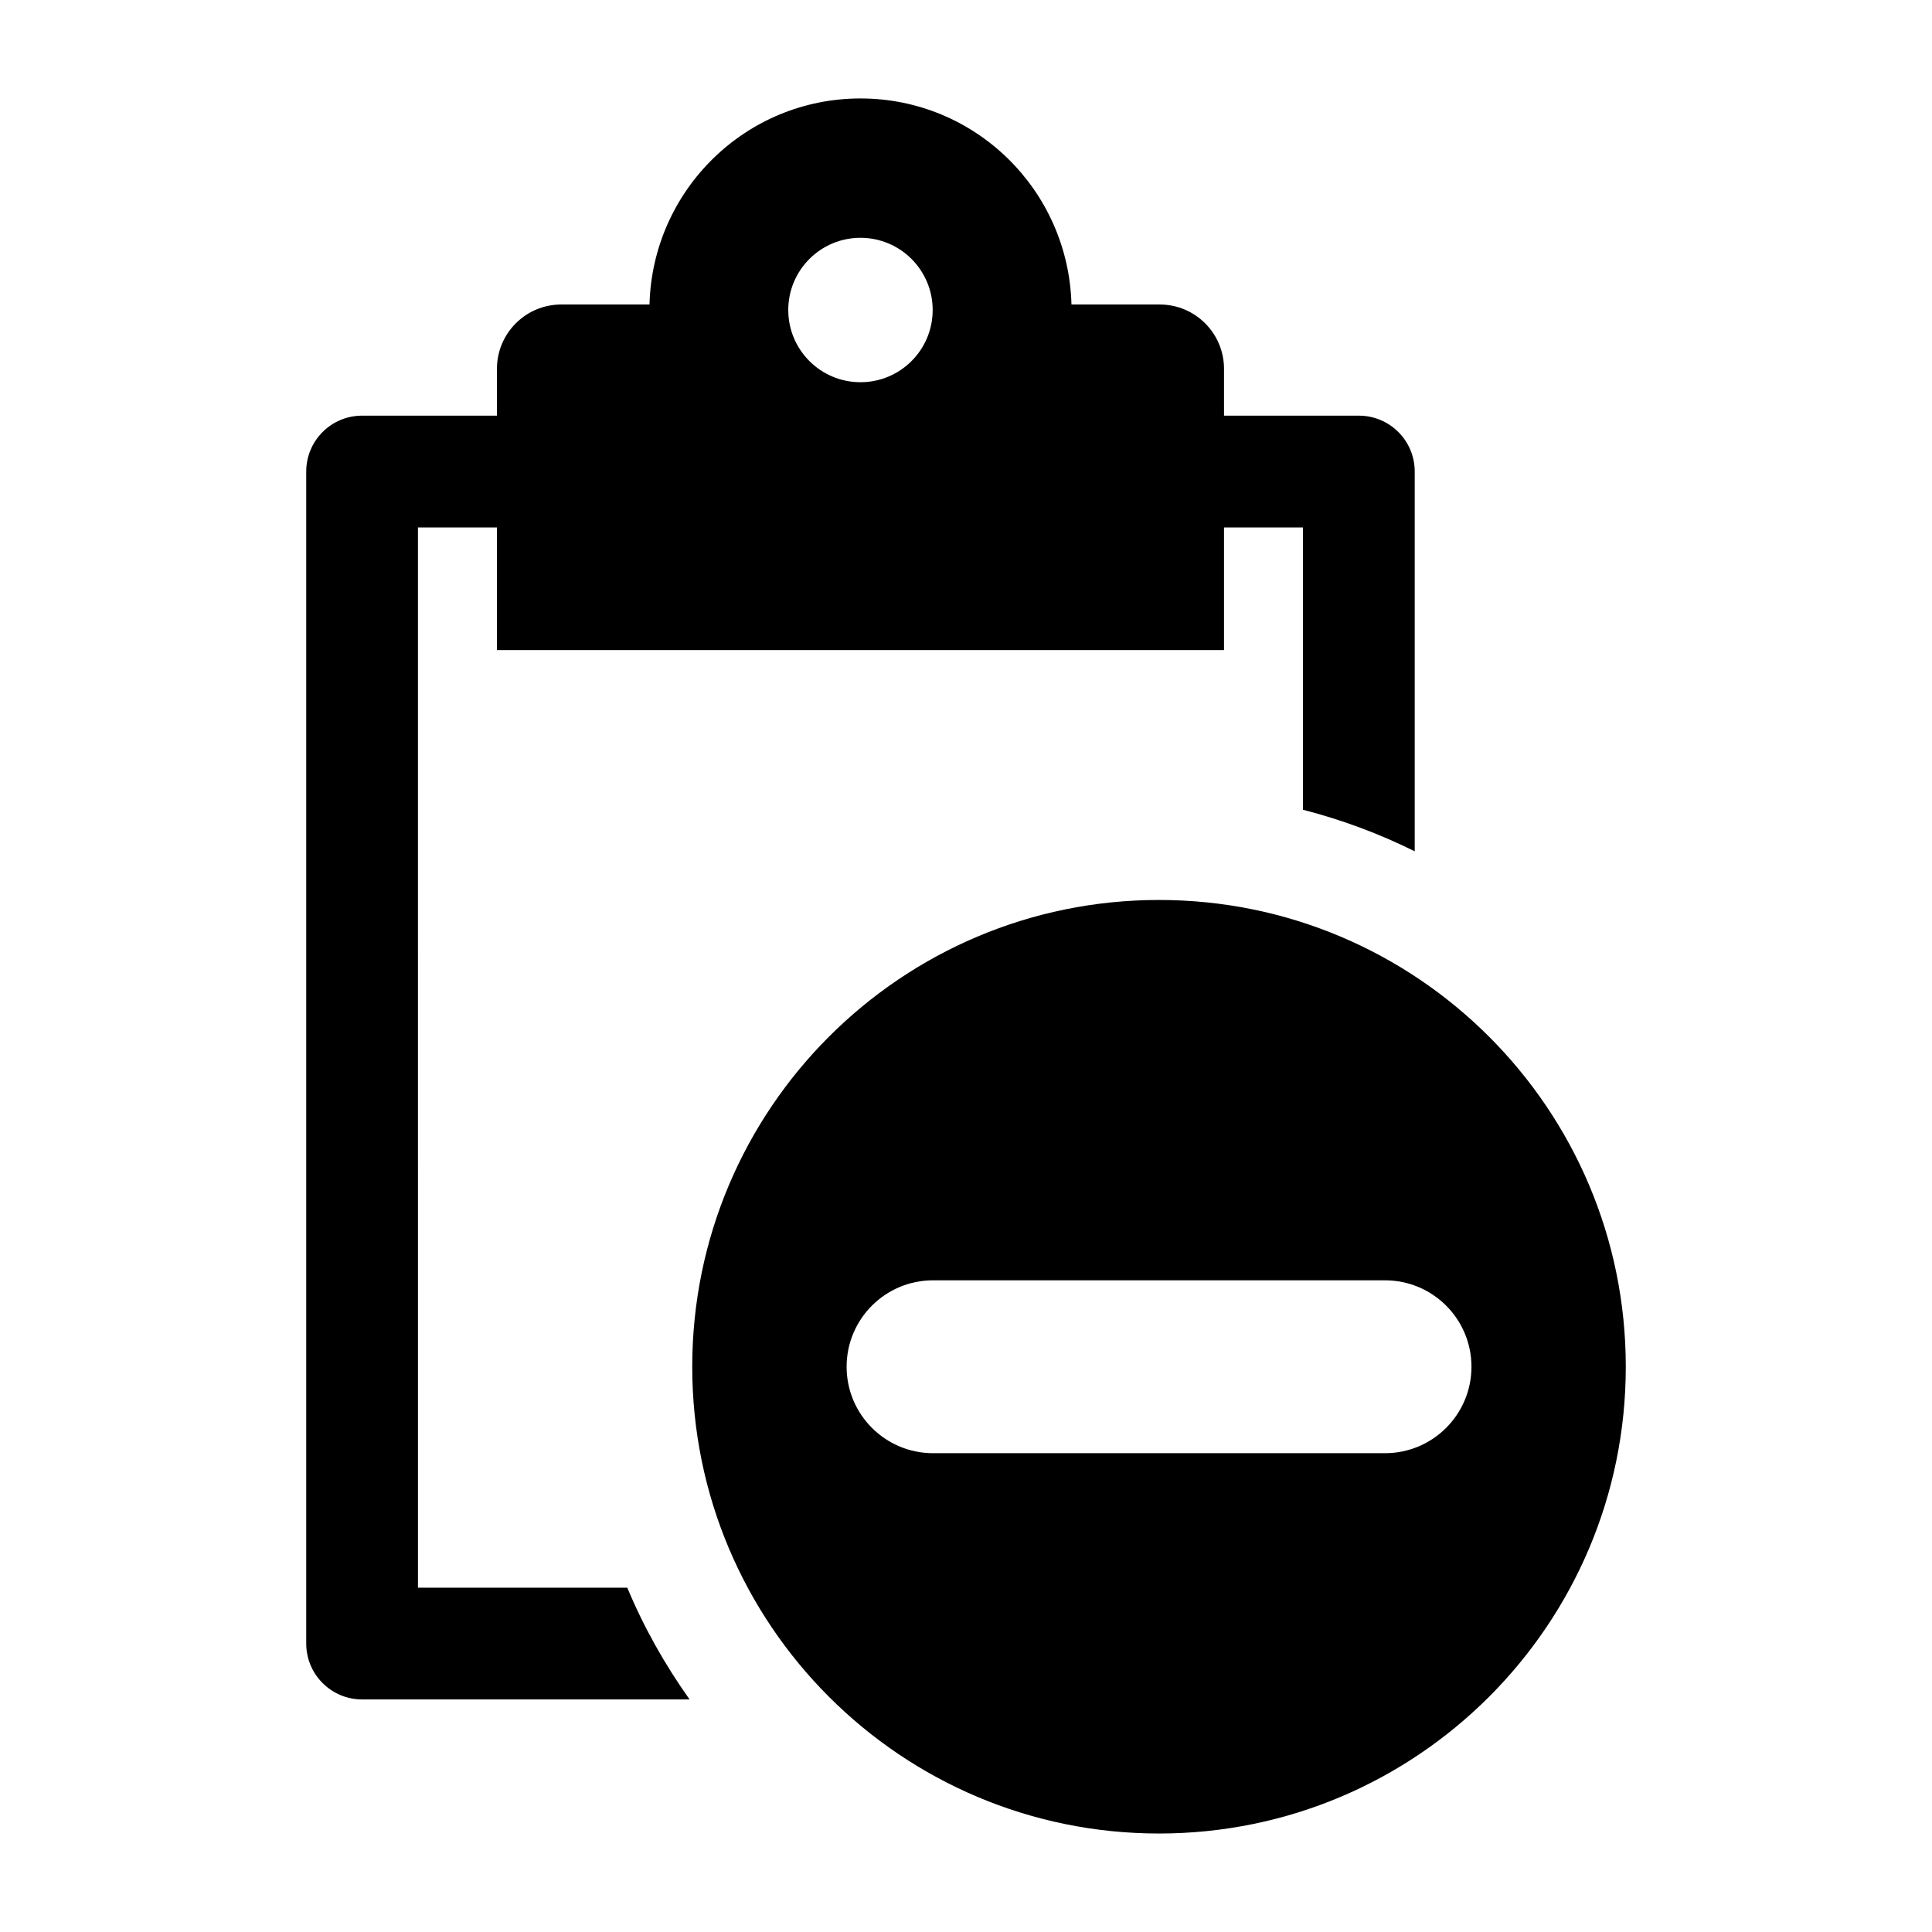 <?xml version="1.0" encoding="UTF-8"?>
<!-- Uploaded to: SVG Repo, www.svgrepo.com, Generator: SVG Repo Mixer Tools -->
<svg fill="#000000" width="800px" height="800px" version="1.1" viewBox="144 144 512 512" xmlns="http://www.w3.org/2000/svg">
 <g>
  <path d="m310.23 564.75h-55.465l-0.004-280.97h20.934v32.492h192.68v-32.492h20.926v74.809c10.34 2.668 20.246 6.359 29.613 11.016v-100.64c0-8.18-6.625-14.812-14.809-14.812h-35.73v-12.41c0-9.414-7.633-17.047-17.047-17.047h-23.379c-0.789-30.273-25.449-54.605-55.914-54.605-30.461 0-55.121 24.332-55.914 54.605h-23.379c-9.414 0-17.047 7.629-17.047 17.047v12.41h-35.734c-8.18 0-14.809 6.633-14.809 14.812v310.59c0 8.18 6.625 14.812 14.809 14.812h86.785c-6.527-9.195-12.125-19.082-16.512-29.625zm61.805-357.73c10.566 0 19.133 8.566 19.133 19.137 0 10.566-8.566 19.133-19.133 19.133s-19.137-8.566-19.137-19.133 8.566-19.137 19.137-19.137z"/>
  <path d="m451.15 382.5c-68.316 0-123.7 55.383-123.7 123.7s55.383 123.7 123.7 123.7 123.7-55.383 123.7-123.7c0-68.32-55.383-123.7-123.7-123.7zm59.887 146.61h-119.77c-12.652 0-22.906-10.254-22.906-22.906s10.254-22.906 22.906-22.906h119.78c12.652 0 22.906 10.254 22.906 22.906-0.004 12.652-10.258 22.906-22.91 22.906z"/>
 </g>
</svg>